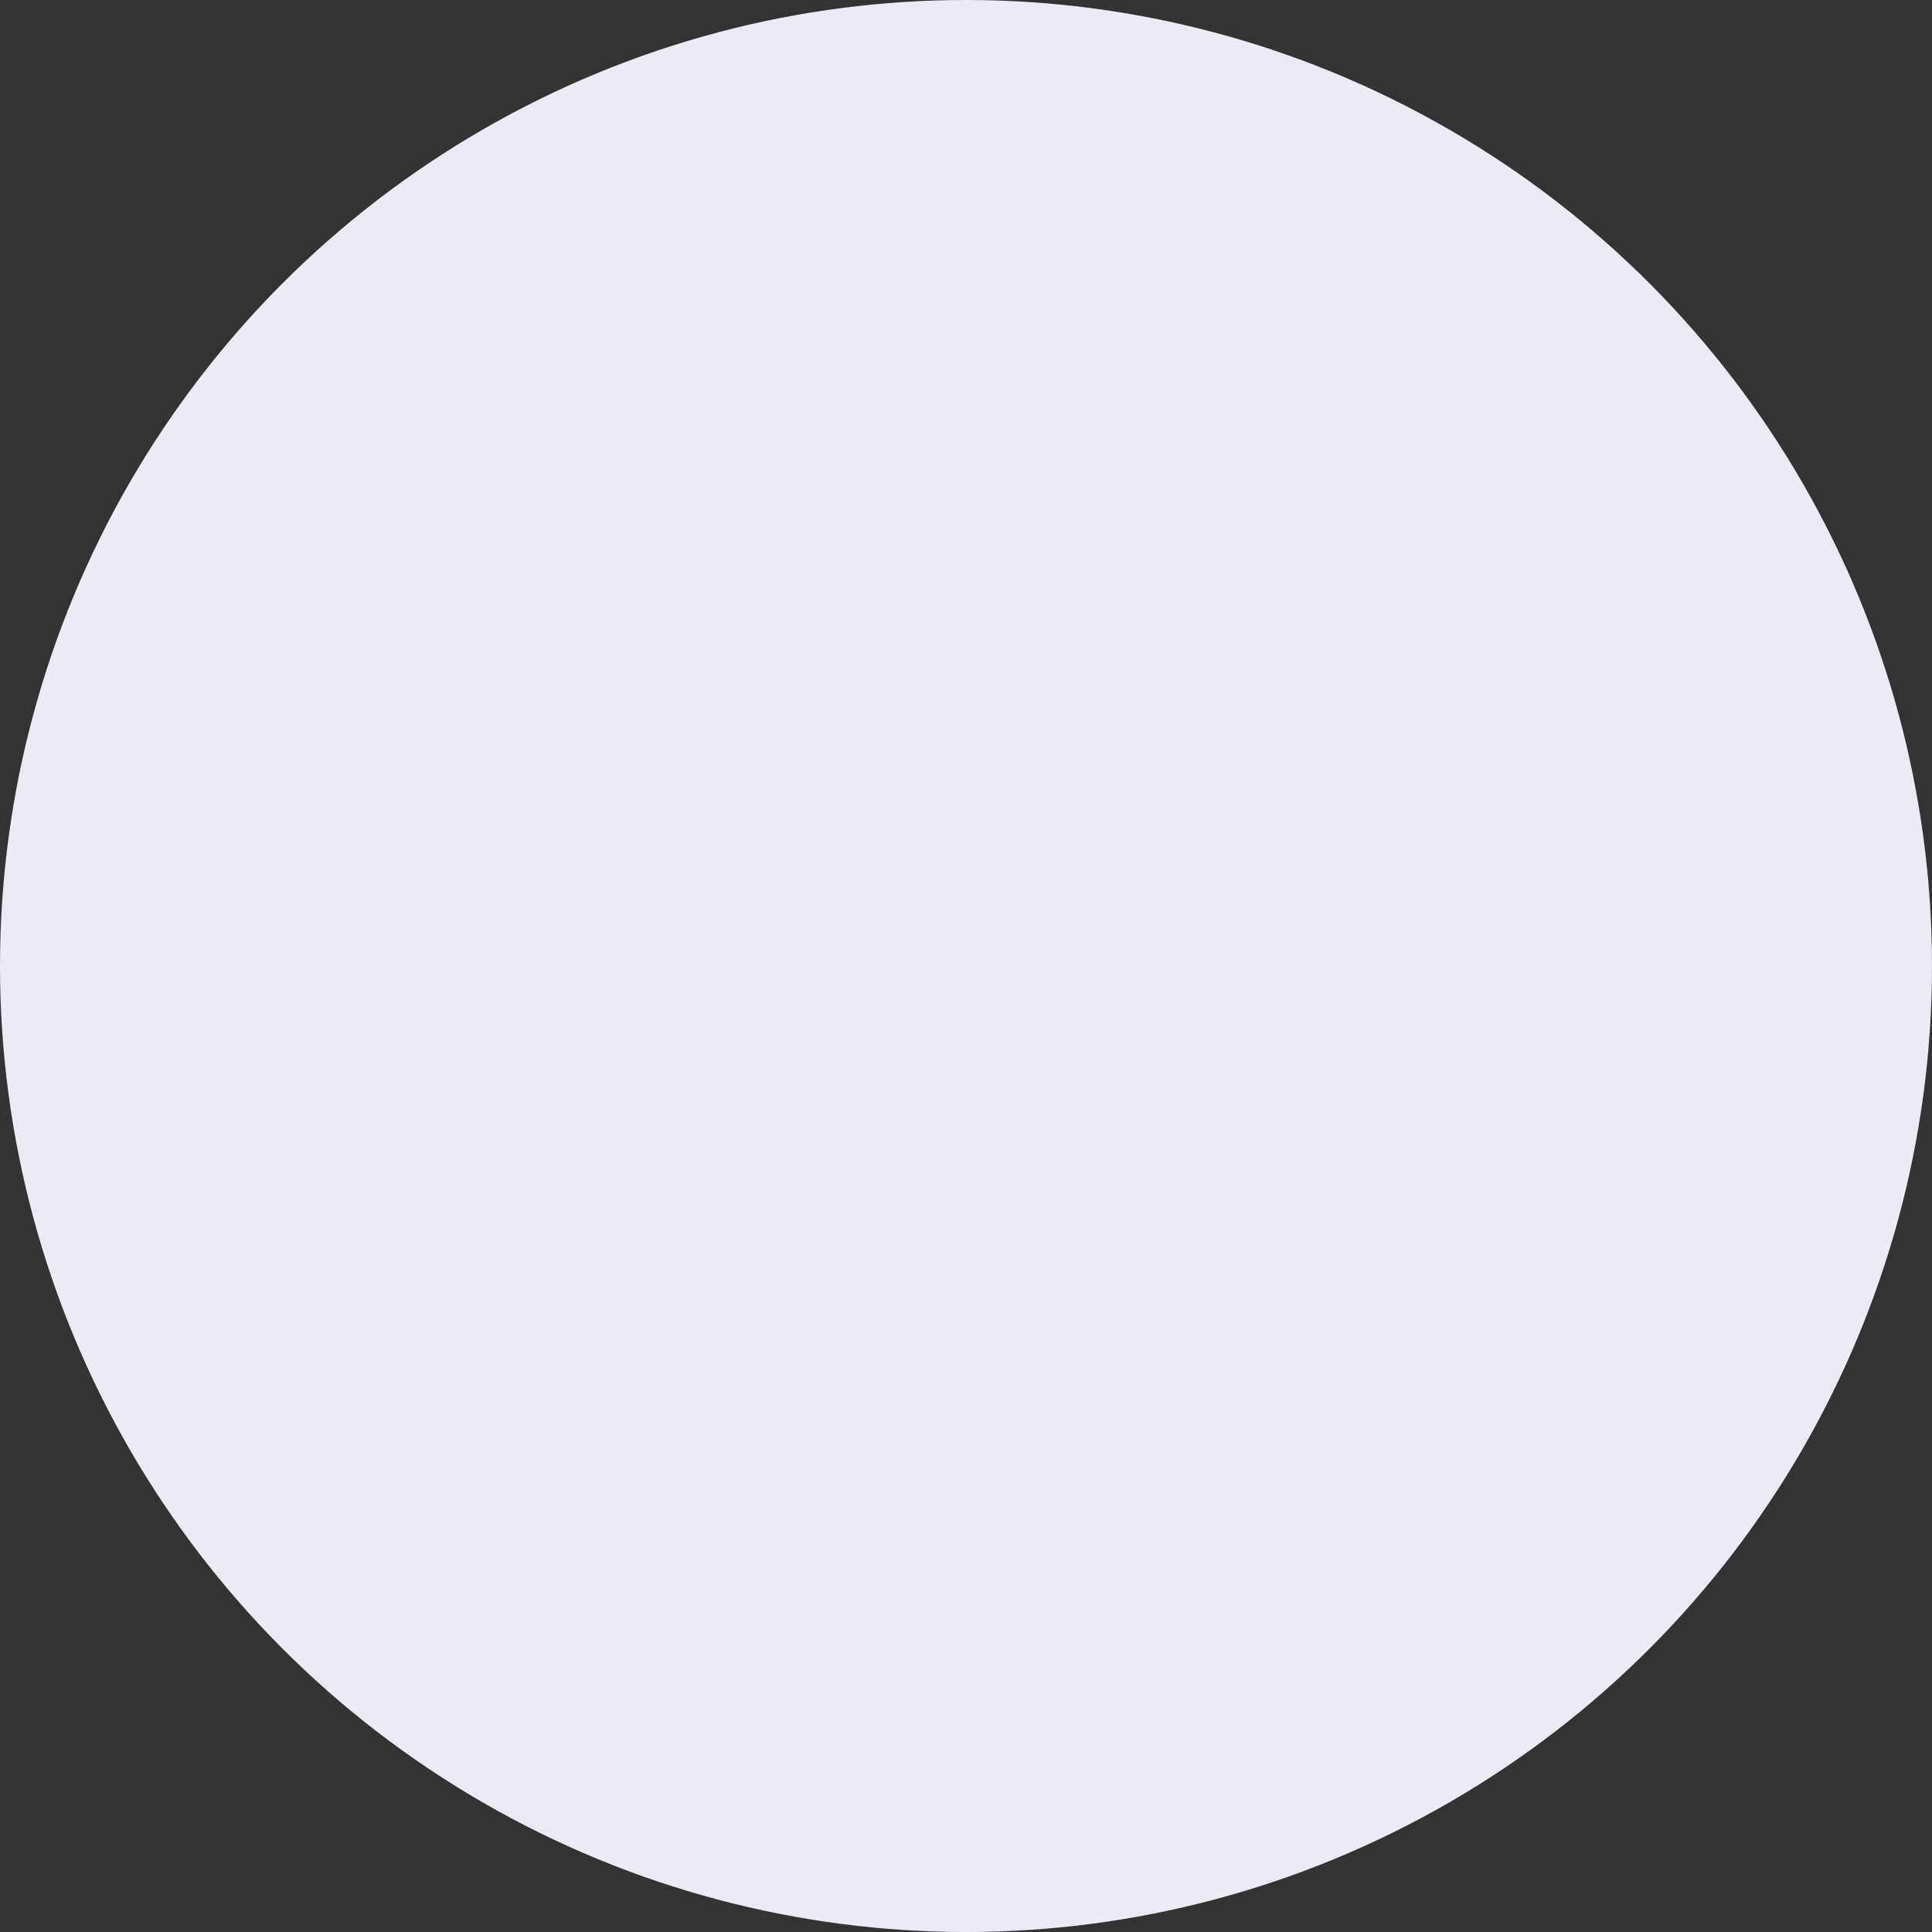 <svg xmlns="http://www.w3.org/2000/svg" width="450" height="450" viewBox="0 0 450 450"><rect x="0" y="0" width="450" height="450" fill="#333333" stroke="none"/><circle data-name="Ellipse 3" cx="225" cy="225" r="225" fill="#eaebf4"/></svg>